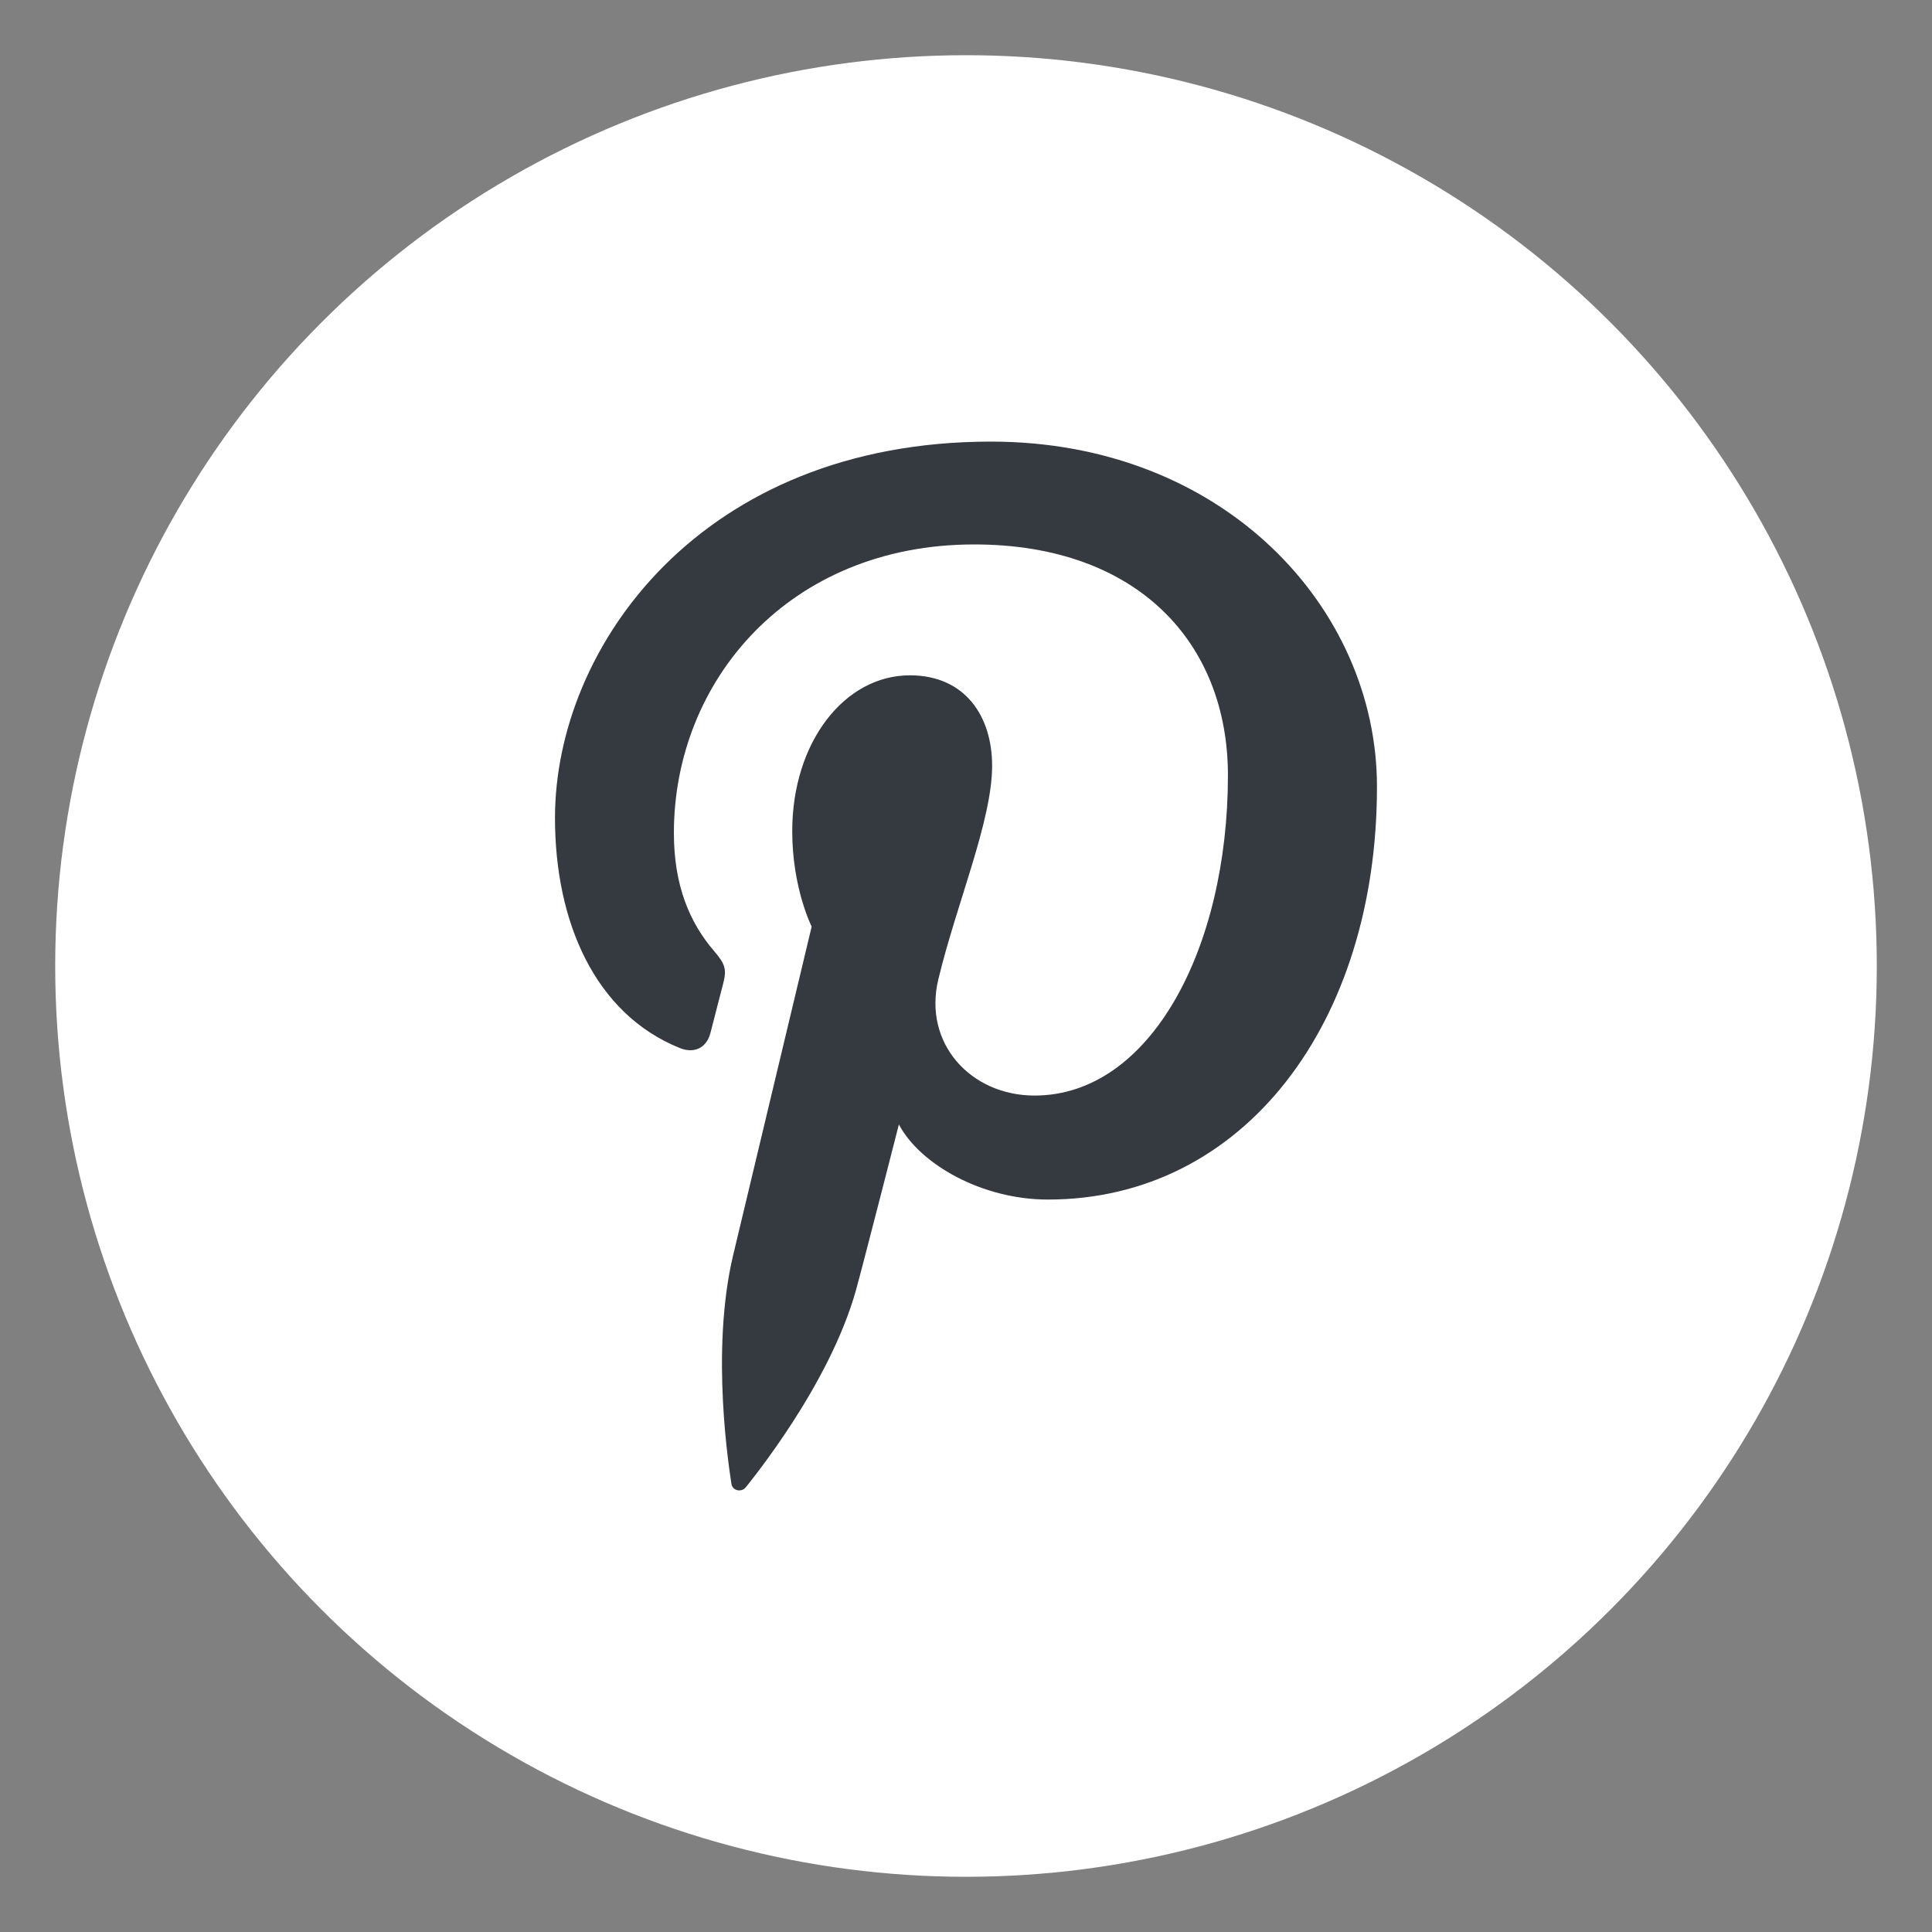 <?xml version="1.0" encoding="utf-8"?>
<!-- Generator: Adobe Illustrator 26.5.0, SVG Export Plug-In . SVG Version: 6.00 Build 0)  -->
<svg version="1.1" id="Layer_1" xmlns="http://www.w3.org/2000/svg" xmlns:xlink="http://www.w3.org/1999/xlink" x="0px" y="0px"
	 viewBox="0 0 35 35" enable-background="new 0 0 35 35" xml:space="preserve">
<rect x="0" y="0" width="35" height="35" fill="#808080" stroke="none"/>
<circle fill-rule="evenodd" clip-rule="evenodd" fill="#FFFFFF" cx="17.5" cy="17.5" r="16.5"/>
<path fill-rule="evenodd" clip-rule="evenodd" fill="#343A40" d="M17.951,8c-5.25,0-7.897,3.718-7.897,6.818
	c0,1.877,0.72,3.547,2.263,4.169c0.253,0.102,0.48,0.004,0.553-0.273c0.051-0.192,0.172-0.675,0.226-0.876
	c0.074-0.274,0.045-0.37-0.159-0.608c-0.445-0.518-0.729-1.19-0.729-2.14c0-2.758,2.089-5.227,5.44-5.227
	c2.967,0,4.597,1.791,4.597,4.182c0,3.147-1.41,5.802-3.503,5.802c-1.156,0-2.021-0.944-1.744-2.102
	c0.332-1.383,0.975-2.875,0.975-3.873c0-0.893-0.486-1.638-1.49-1.638c-1.182,0-2.131,1.207-2.131,2.825
	c0,1.03,0.352,1.727,0.352,1.727s-1.209,5.061-1.421,5.947c-0.422,1.765-0.063,3.929-0.033,4.147c0.018,0.13,0.186,0.16,0.262,0.062
	c0.109-0.14,1.516-1.857,1.995-3.571c0.135-0.486,0.777-3,0.777-3c0.384,0.723,1.506,1.36,2.699,1.36
	c3.552,0,5.962-3.198,5.962-7.479C24.946,11.015,22.17,8,17.951,8"/>
</svg>
